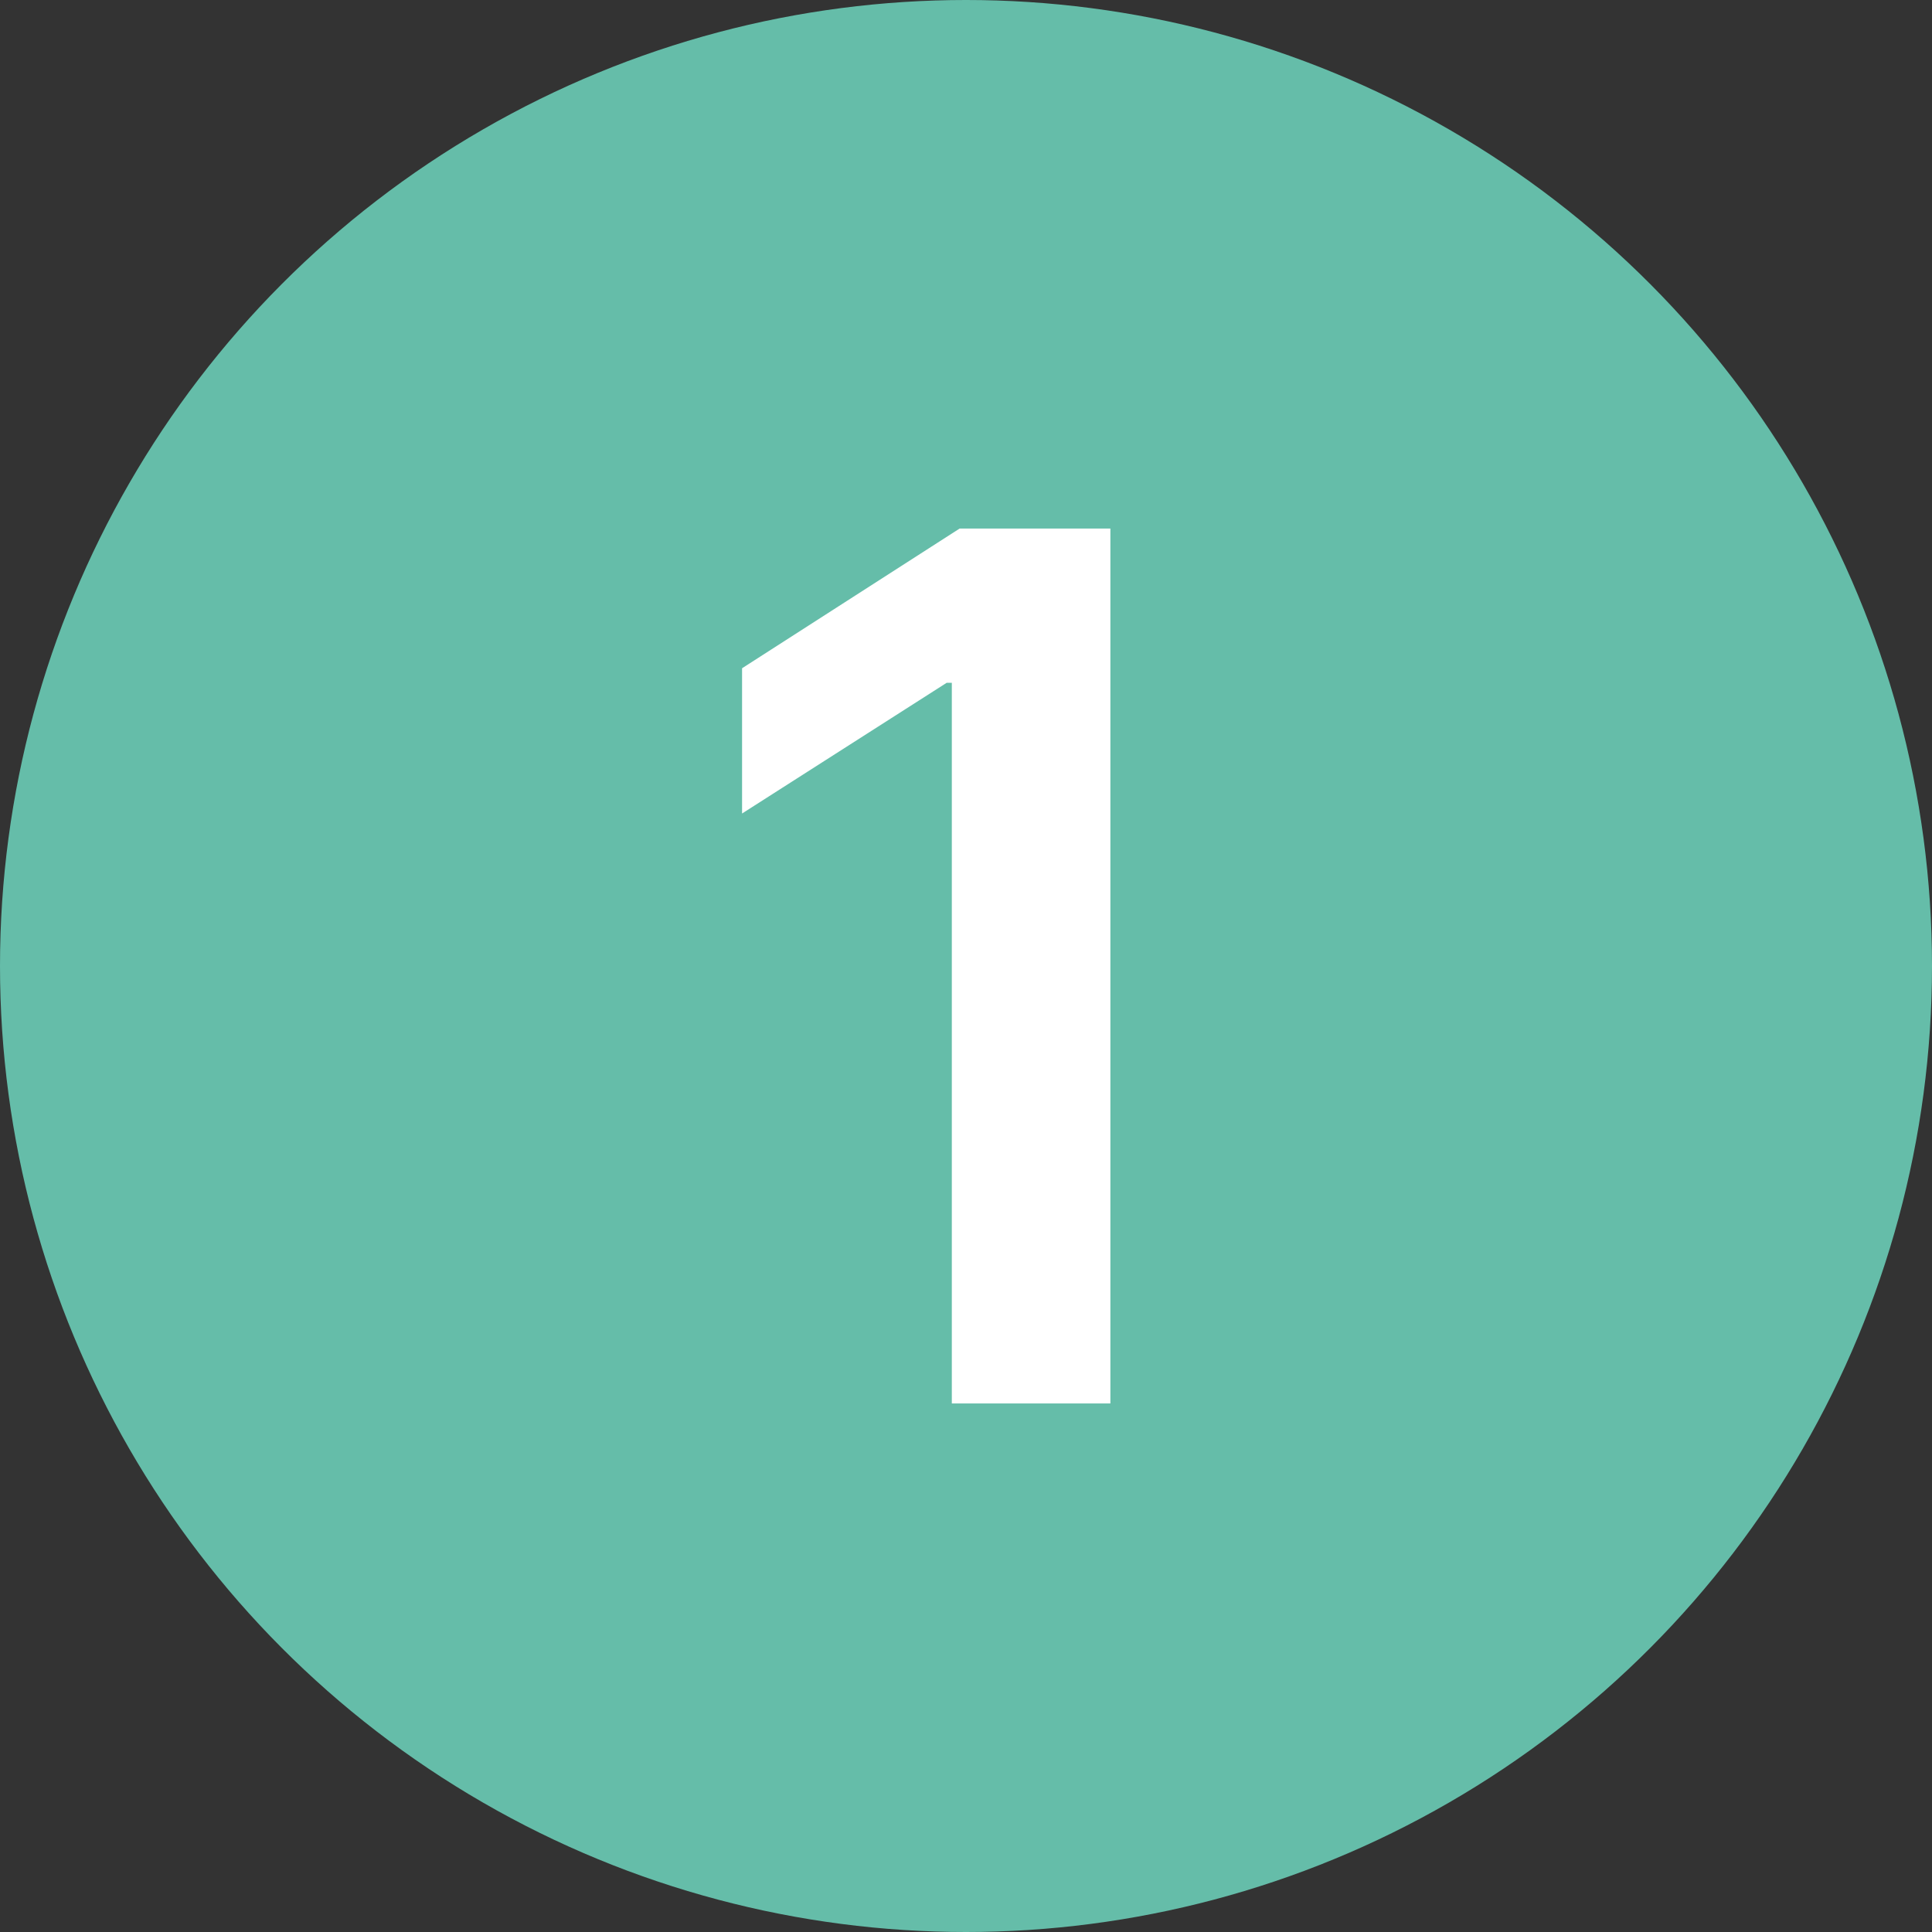 <?xml version="1.0" encoding="UTF-8"?>
<svg xmlns="http://www.w3.org/2000/svg" width="106" height="106" viewBox="0 0 106 106">
  <rect x="0" y="0" width="106" height="106" fill="#333333" stroke="none"/>
  <g id="Grupo_337" data-name="Grupo 337" transform="translate(3921 -6197)">
    <circle id="Elipse_61" data-name="Elipse 61" cx="53" cy="53" r="53" transform="translate(-3921 6197)" fill="#65bda9"></circle>
    <path id="Trazado_712" data-name="Trazado 712" d="M7.922-48V0h-8.7V-39.539h-.281l-11.227,7.172v-7.969L-.352-48Z" transform="translate(-3868 6274)" fill="#fff"></path>
  </g>
</svg>
